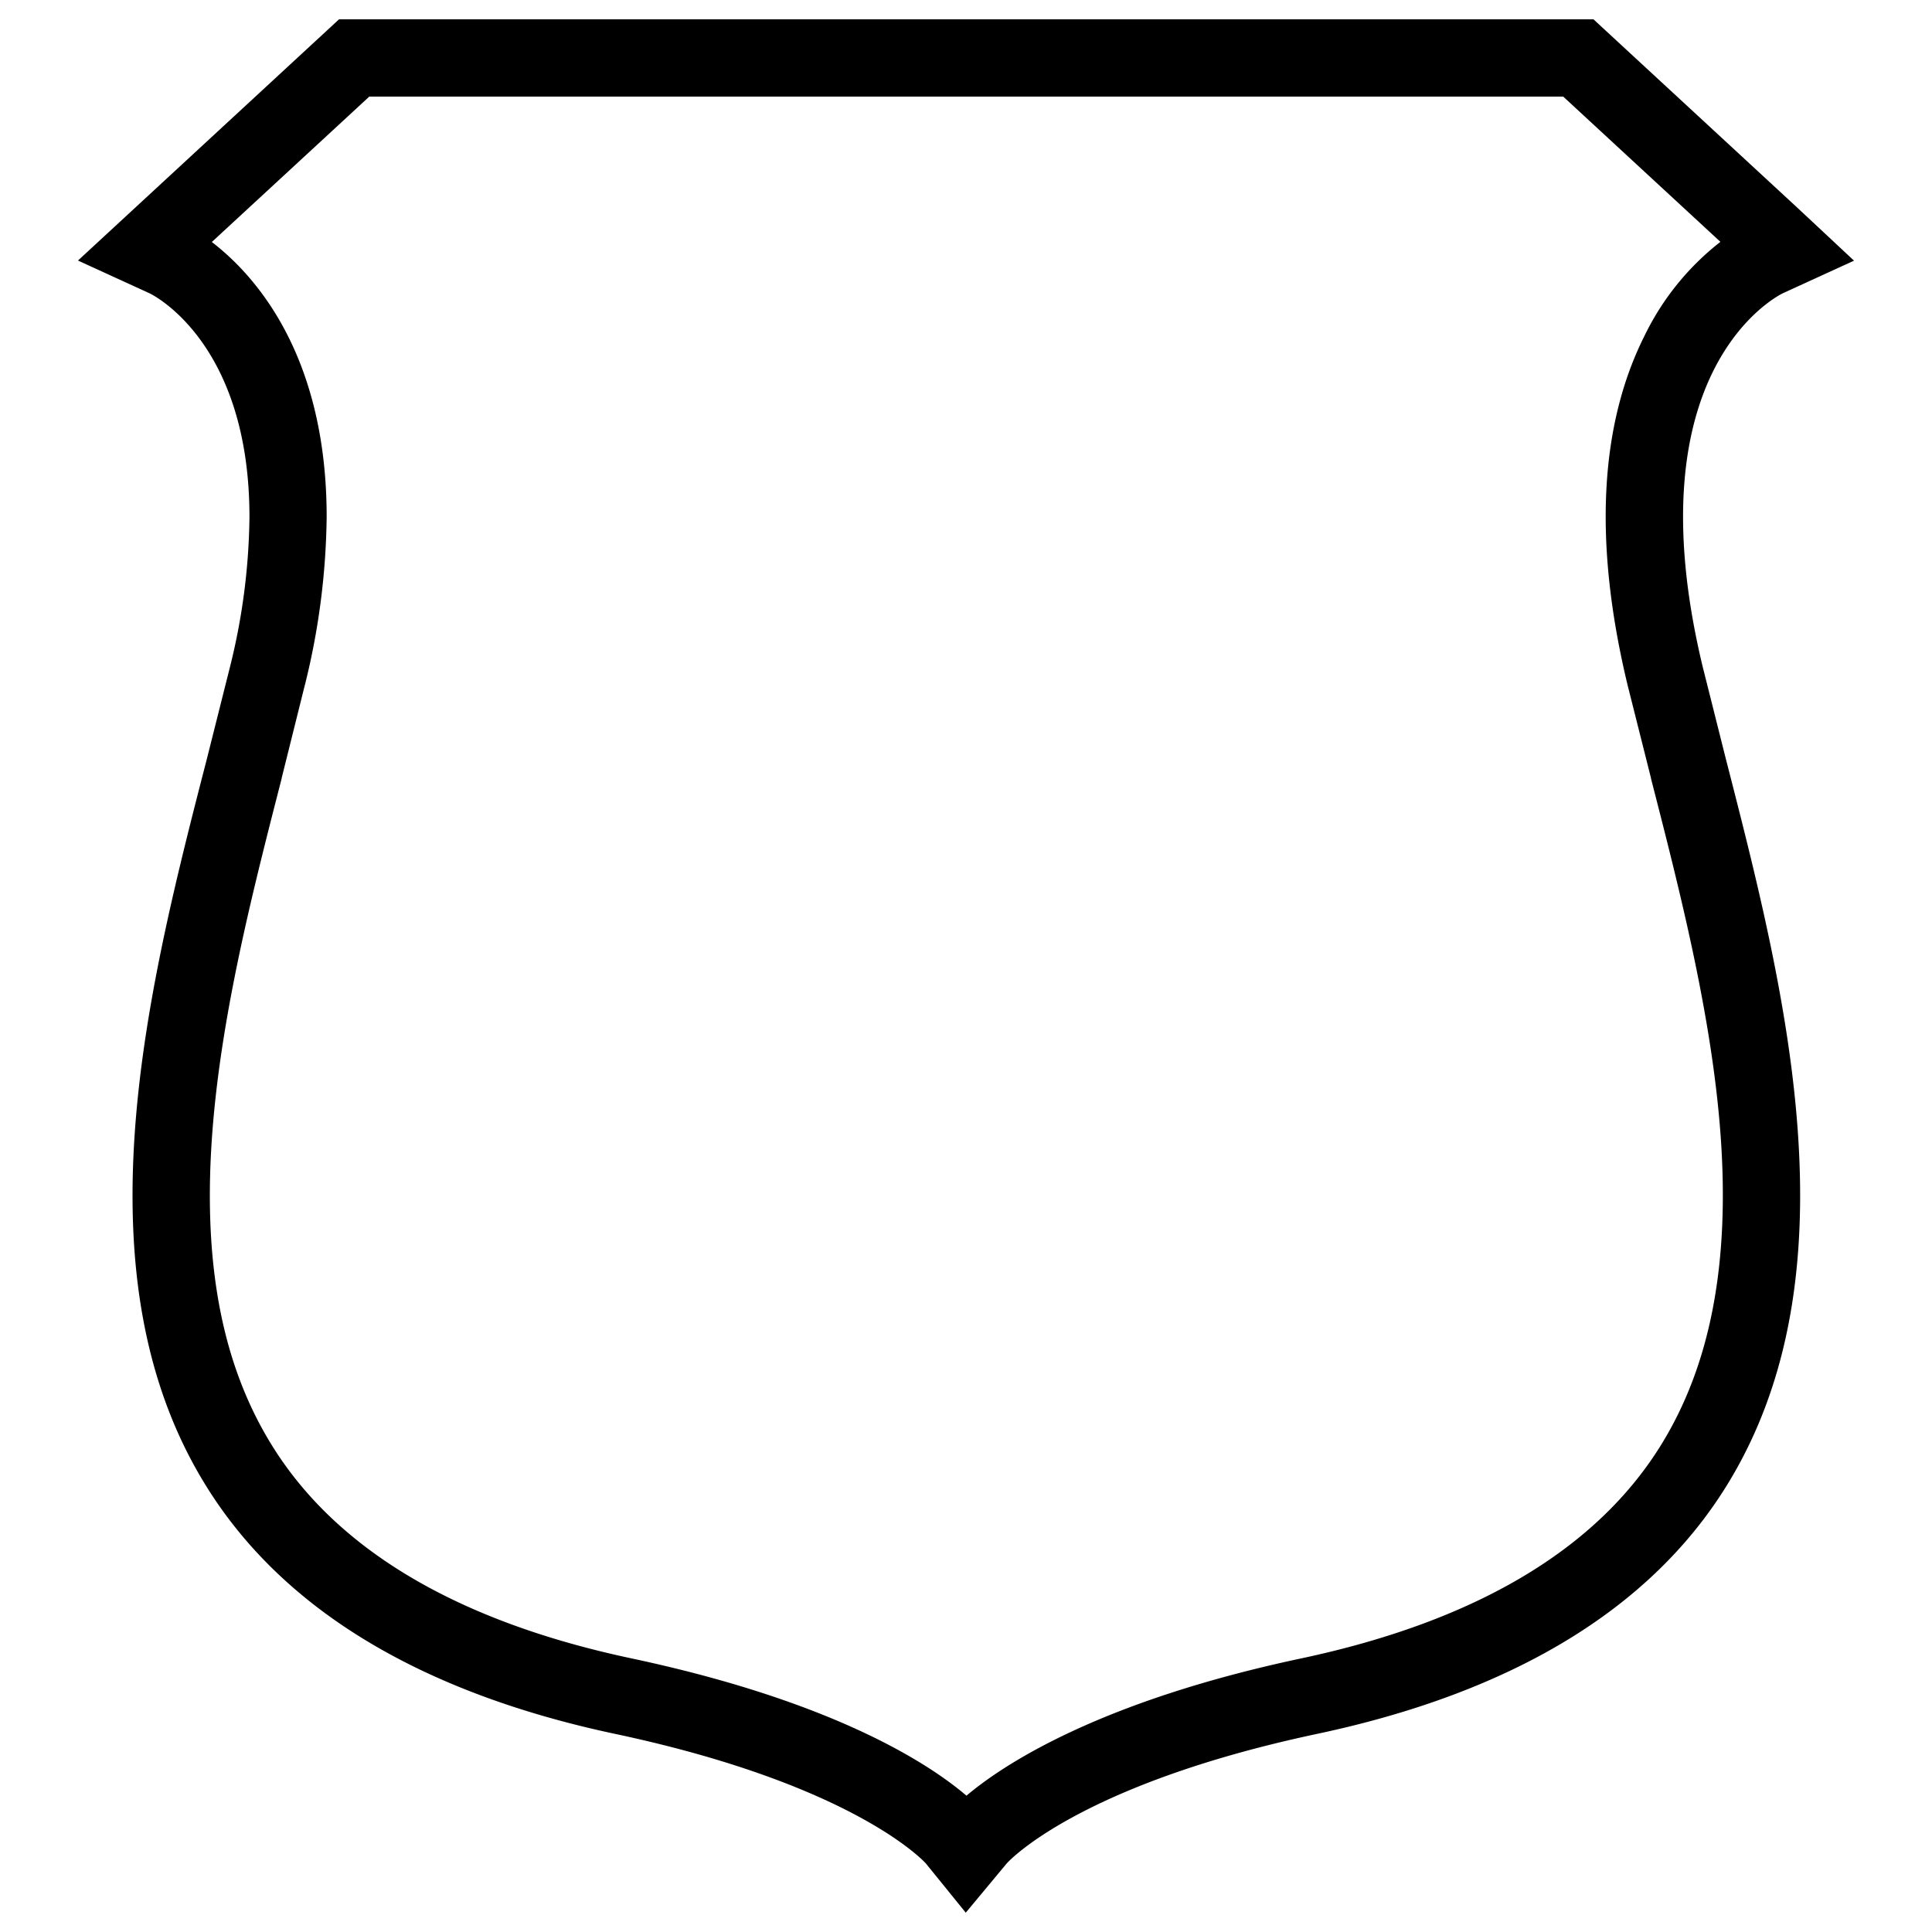 <svg id="Layer_1" data-name="Layer 1" xmlns="http://www.w3.org/2000/svg" viewBox="0 0 500 500"><title>Shield 03 outline</title><path d="M404.56,25l40.68,37.59a68.93,68.93,0,0,0-19.56,24.15c-11.77,23.34-13.29,53.74-4.51,90.36,0,.07,0,.14.05.21l6.06,24.08a.3.3,0,0,0,0,.1c7.37,28.7,15.72,61.22,18,92.18,2.43,33.39-2.63,59.69-15.47,80.4-16.75,27-48.05,45.55-93,55.11-52.53,11.15-77.22,27.55-86.69,35.54-9.49-8.1-34-24.34-86.74-35.54-45-9.56-76.27-28.1-93-55.11-10.81-17.44-16.07-38.59-16.07-64.66,0-35.59,9.87-74,18.58-107.92l0-.1,6-24.08.06-.21a187.45,187.45,0,0,0,5.59-43.3c0-42.2-18.74-62.75-29.72-71.17L95.57,25h309m7.83-20H87.74L20.18,67.43l18.53,8.48c1.29.62,25.85,13.15,25.85,57.89a166.38,166.38,0,0,1-5,38.64l-6.05,24.07c-9,34.89-19.21,74.78-19.21,112.9,0,26.72,5,52.56,19.07,75.2,19.74,31.82,55.35,53.4,105.87,64.13,62.1,13.19,80.13,33.25,80.37,33.52L249.94,495l10.81-13-.19.24c.17-.21,18.16-20.32,80.38-33.53,50.51-10.73,86.13-32.31,105.86-64.13,34.07-54.93,15.11-128.76-.13-188.09l-6.05-24.08c-18.36-76.58,19.2-95.75,20.8-96.53l-.19.09,18.59-8.51L464.94,53.56,412.39,5Z"/></svg>